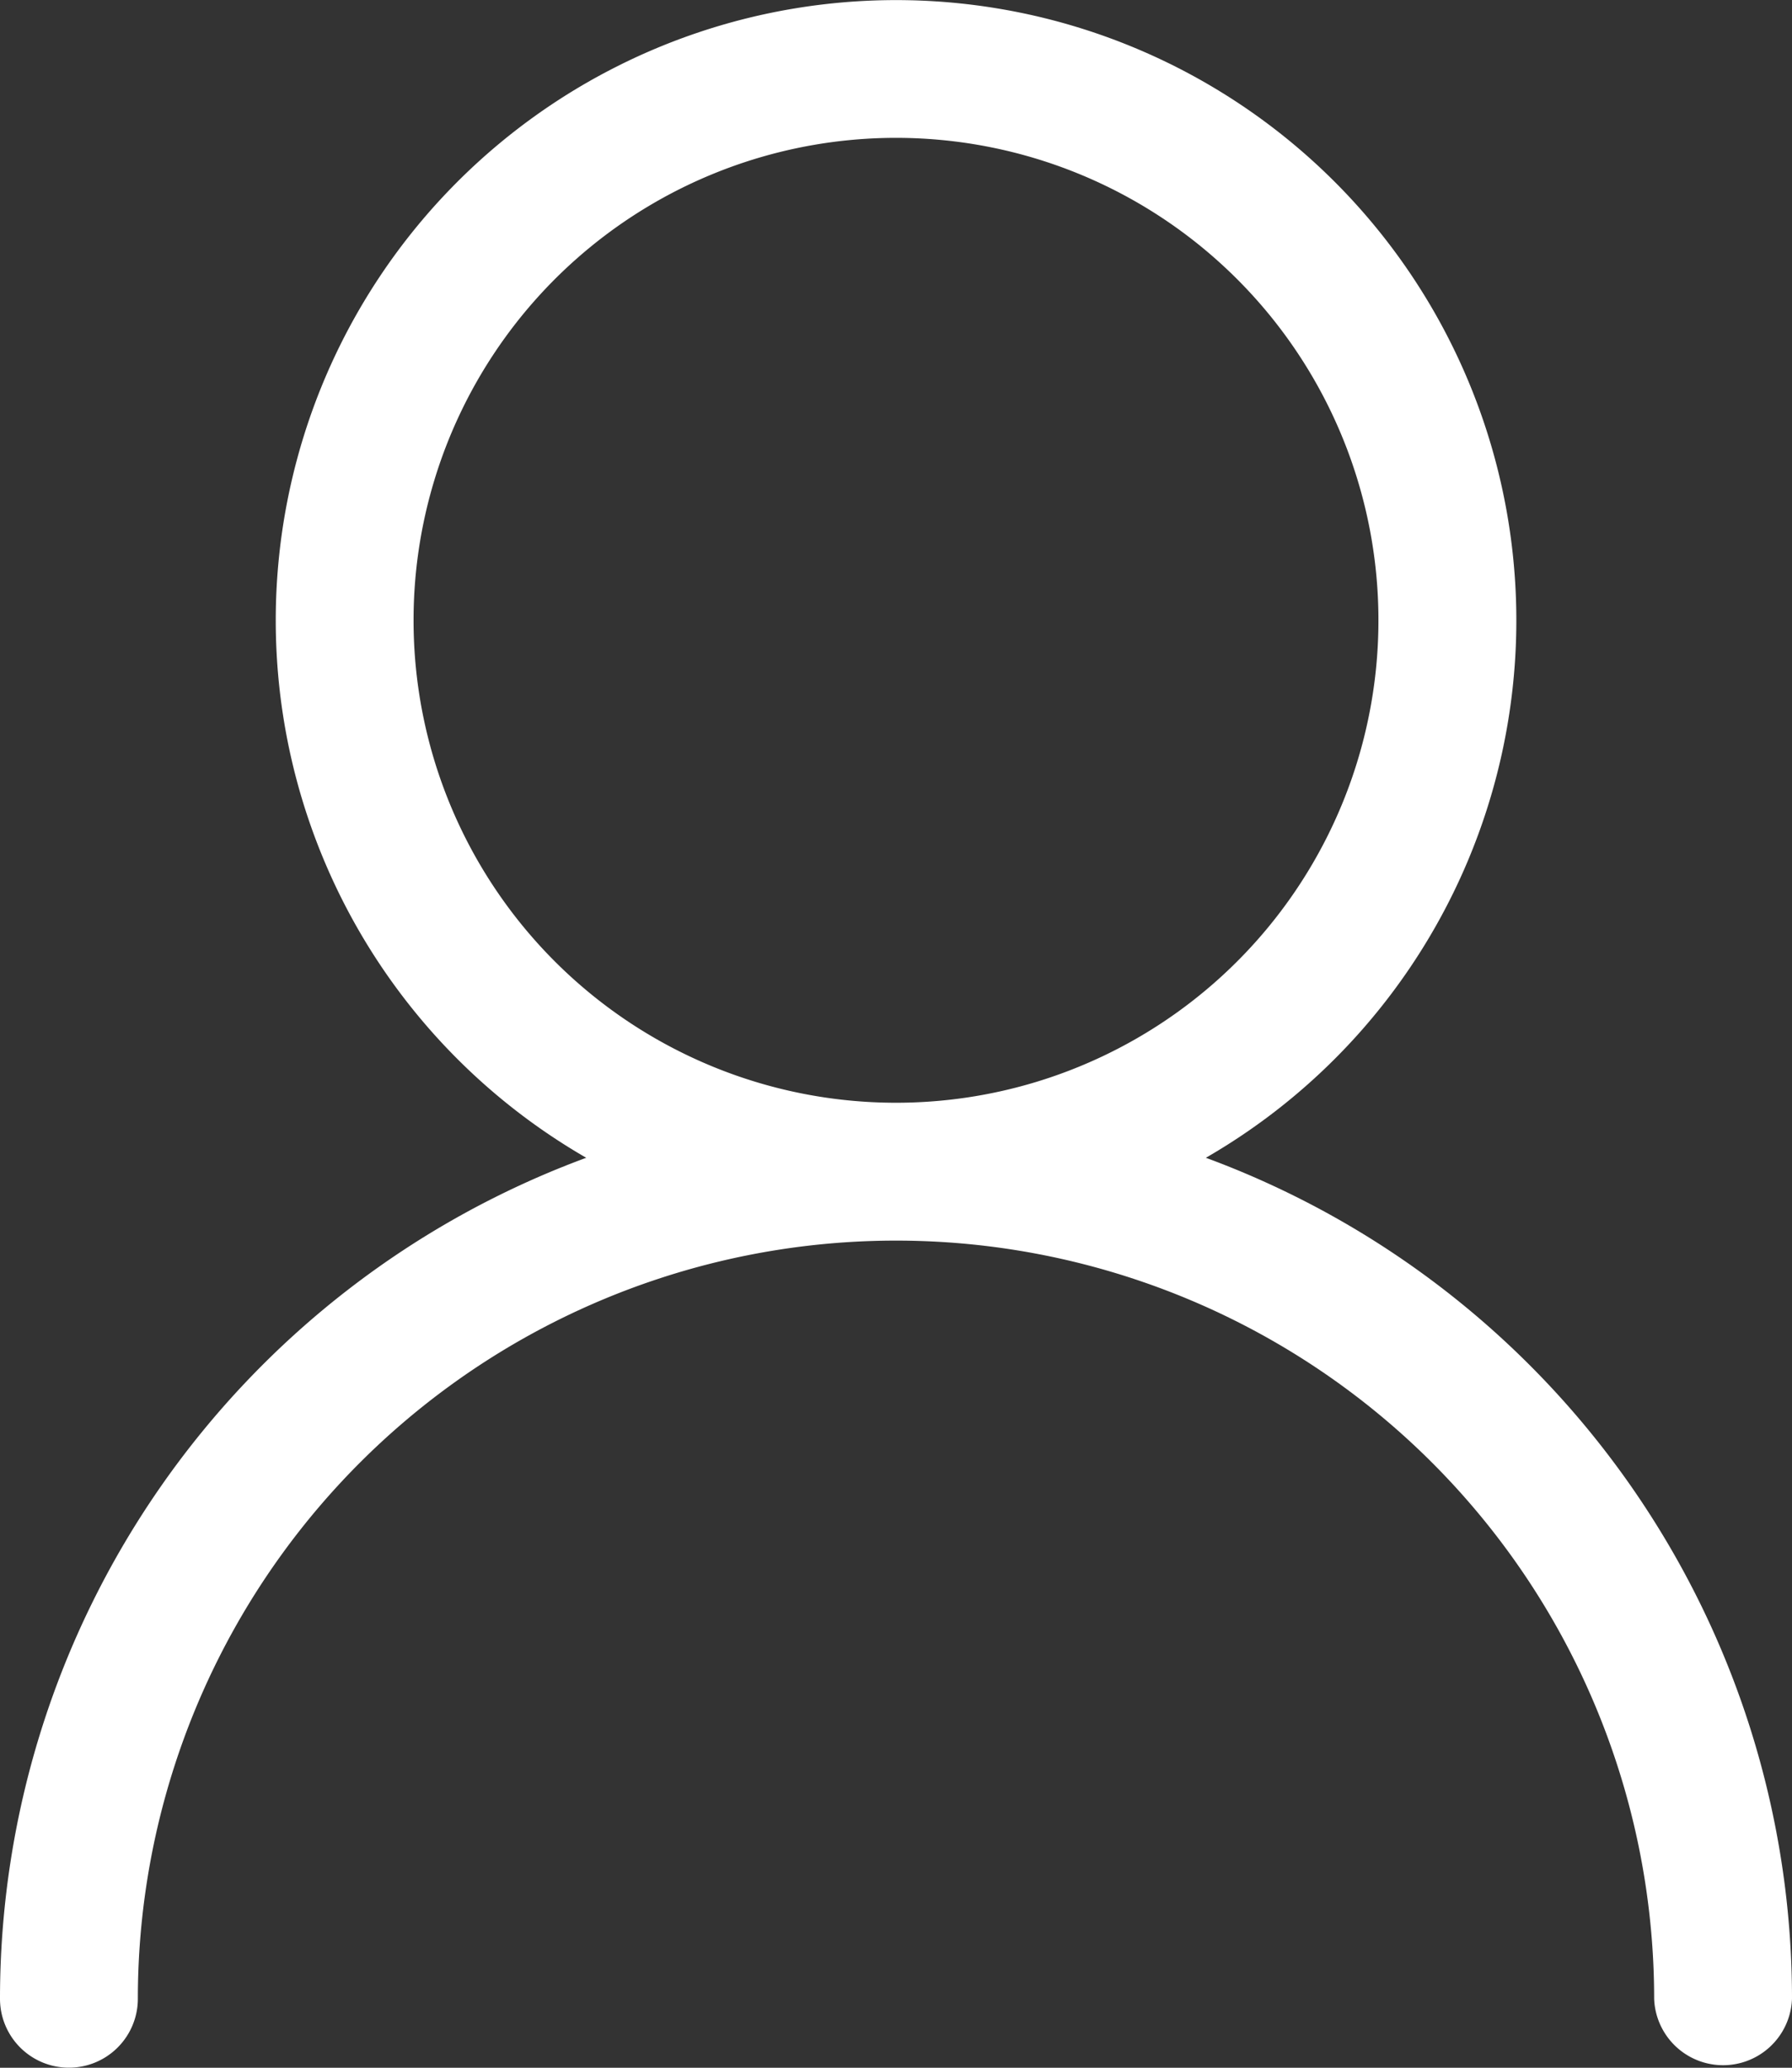 <svg id="Group_672" data-name="Group 672" xmlns="http://www.w3.org/2000/svg" xmlns:xlink="http://www.w3.org/1999/xlink" width="19.408" height="22.394" viewBox="0 0 19.408 22.394">
  <rect x="0" y="0" width="19.408" height="22.394" fill="#333333" stroke="none"/>
  <defs>
    <clipPath id="clip-path">
      <rect id="Rectangle_186" data-name="Rectangle 186" width="19.408" height="22.394" fill="#fff"/>
    </clipPath>
  </defs>
  <g id="Group_429" data-name="Group 429" clip-path="url(#clip-path)">
    <path id="Path_661" data-name="Path 661" d="M13.06,12.539a6.718,6.718,0,1,0-6.711,0A9.707,9.707,0,0,0,0,21.647a.746.746,0,1,0,1.493,0,8.211,8.211,0,1,1,16.422,0,.747.747,0,0,0,1.493,0,9.707,9.707,0,0,0-6.348-9.108M4.479,6.718A5.225,5.225,0,1,1,9.7,11.943,5.225,5.225,0,0,1,4.479,6.718" fill="#fff" fill-rule="evenodd"/>
  </g>
</svg>
